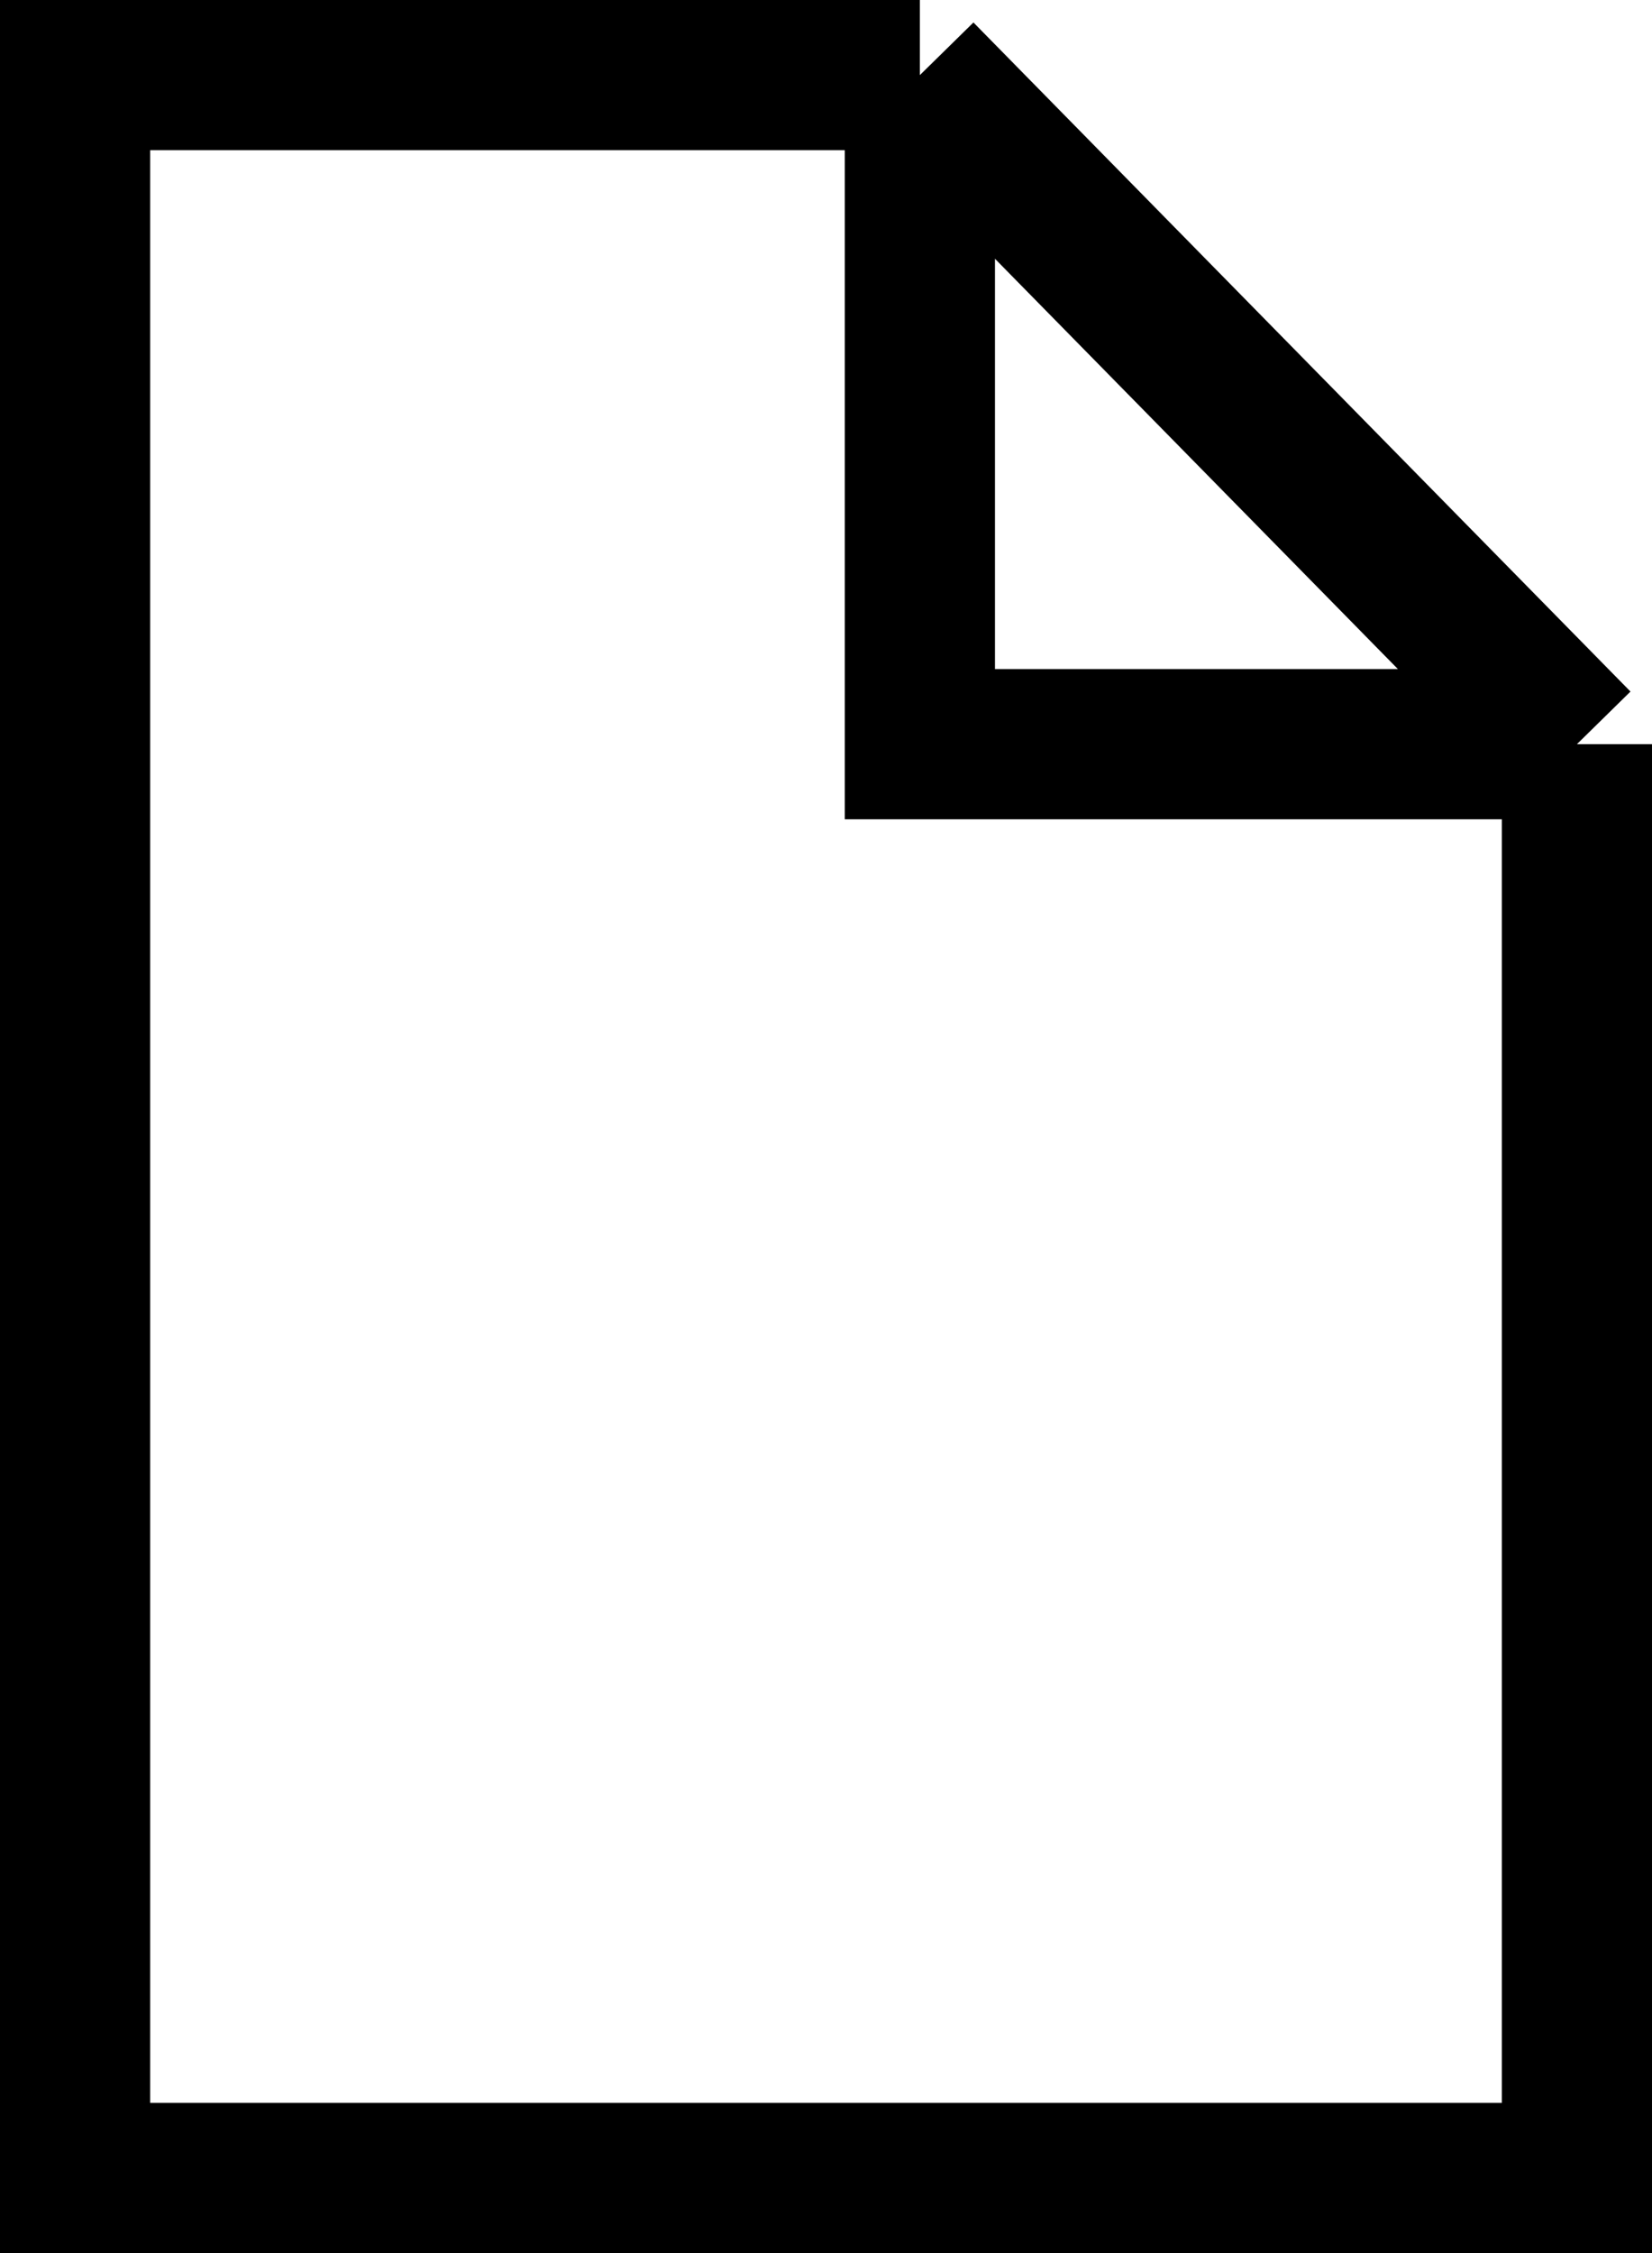 <?xml version="1.0" encoding="UTF-8"?>
<svg xmlns="http://www.w3.org/2000/svg" width="22" height="30" viewBox="0 0 22 30" fill="none">
  <path d="M12.25 1H1V29H21V9.909M12.25 1V9.909H21M12.25 1L21 9.909" stroke-width="2" stroke="currentColor"></path>
</svg>
